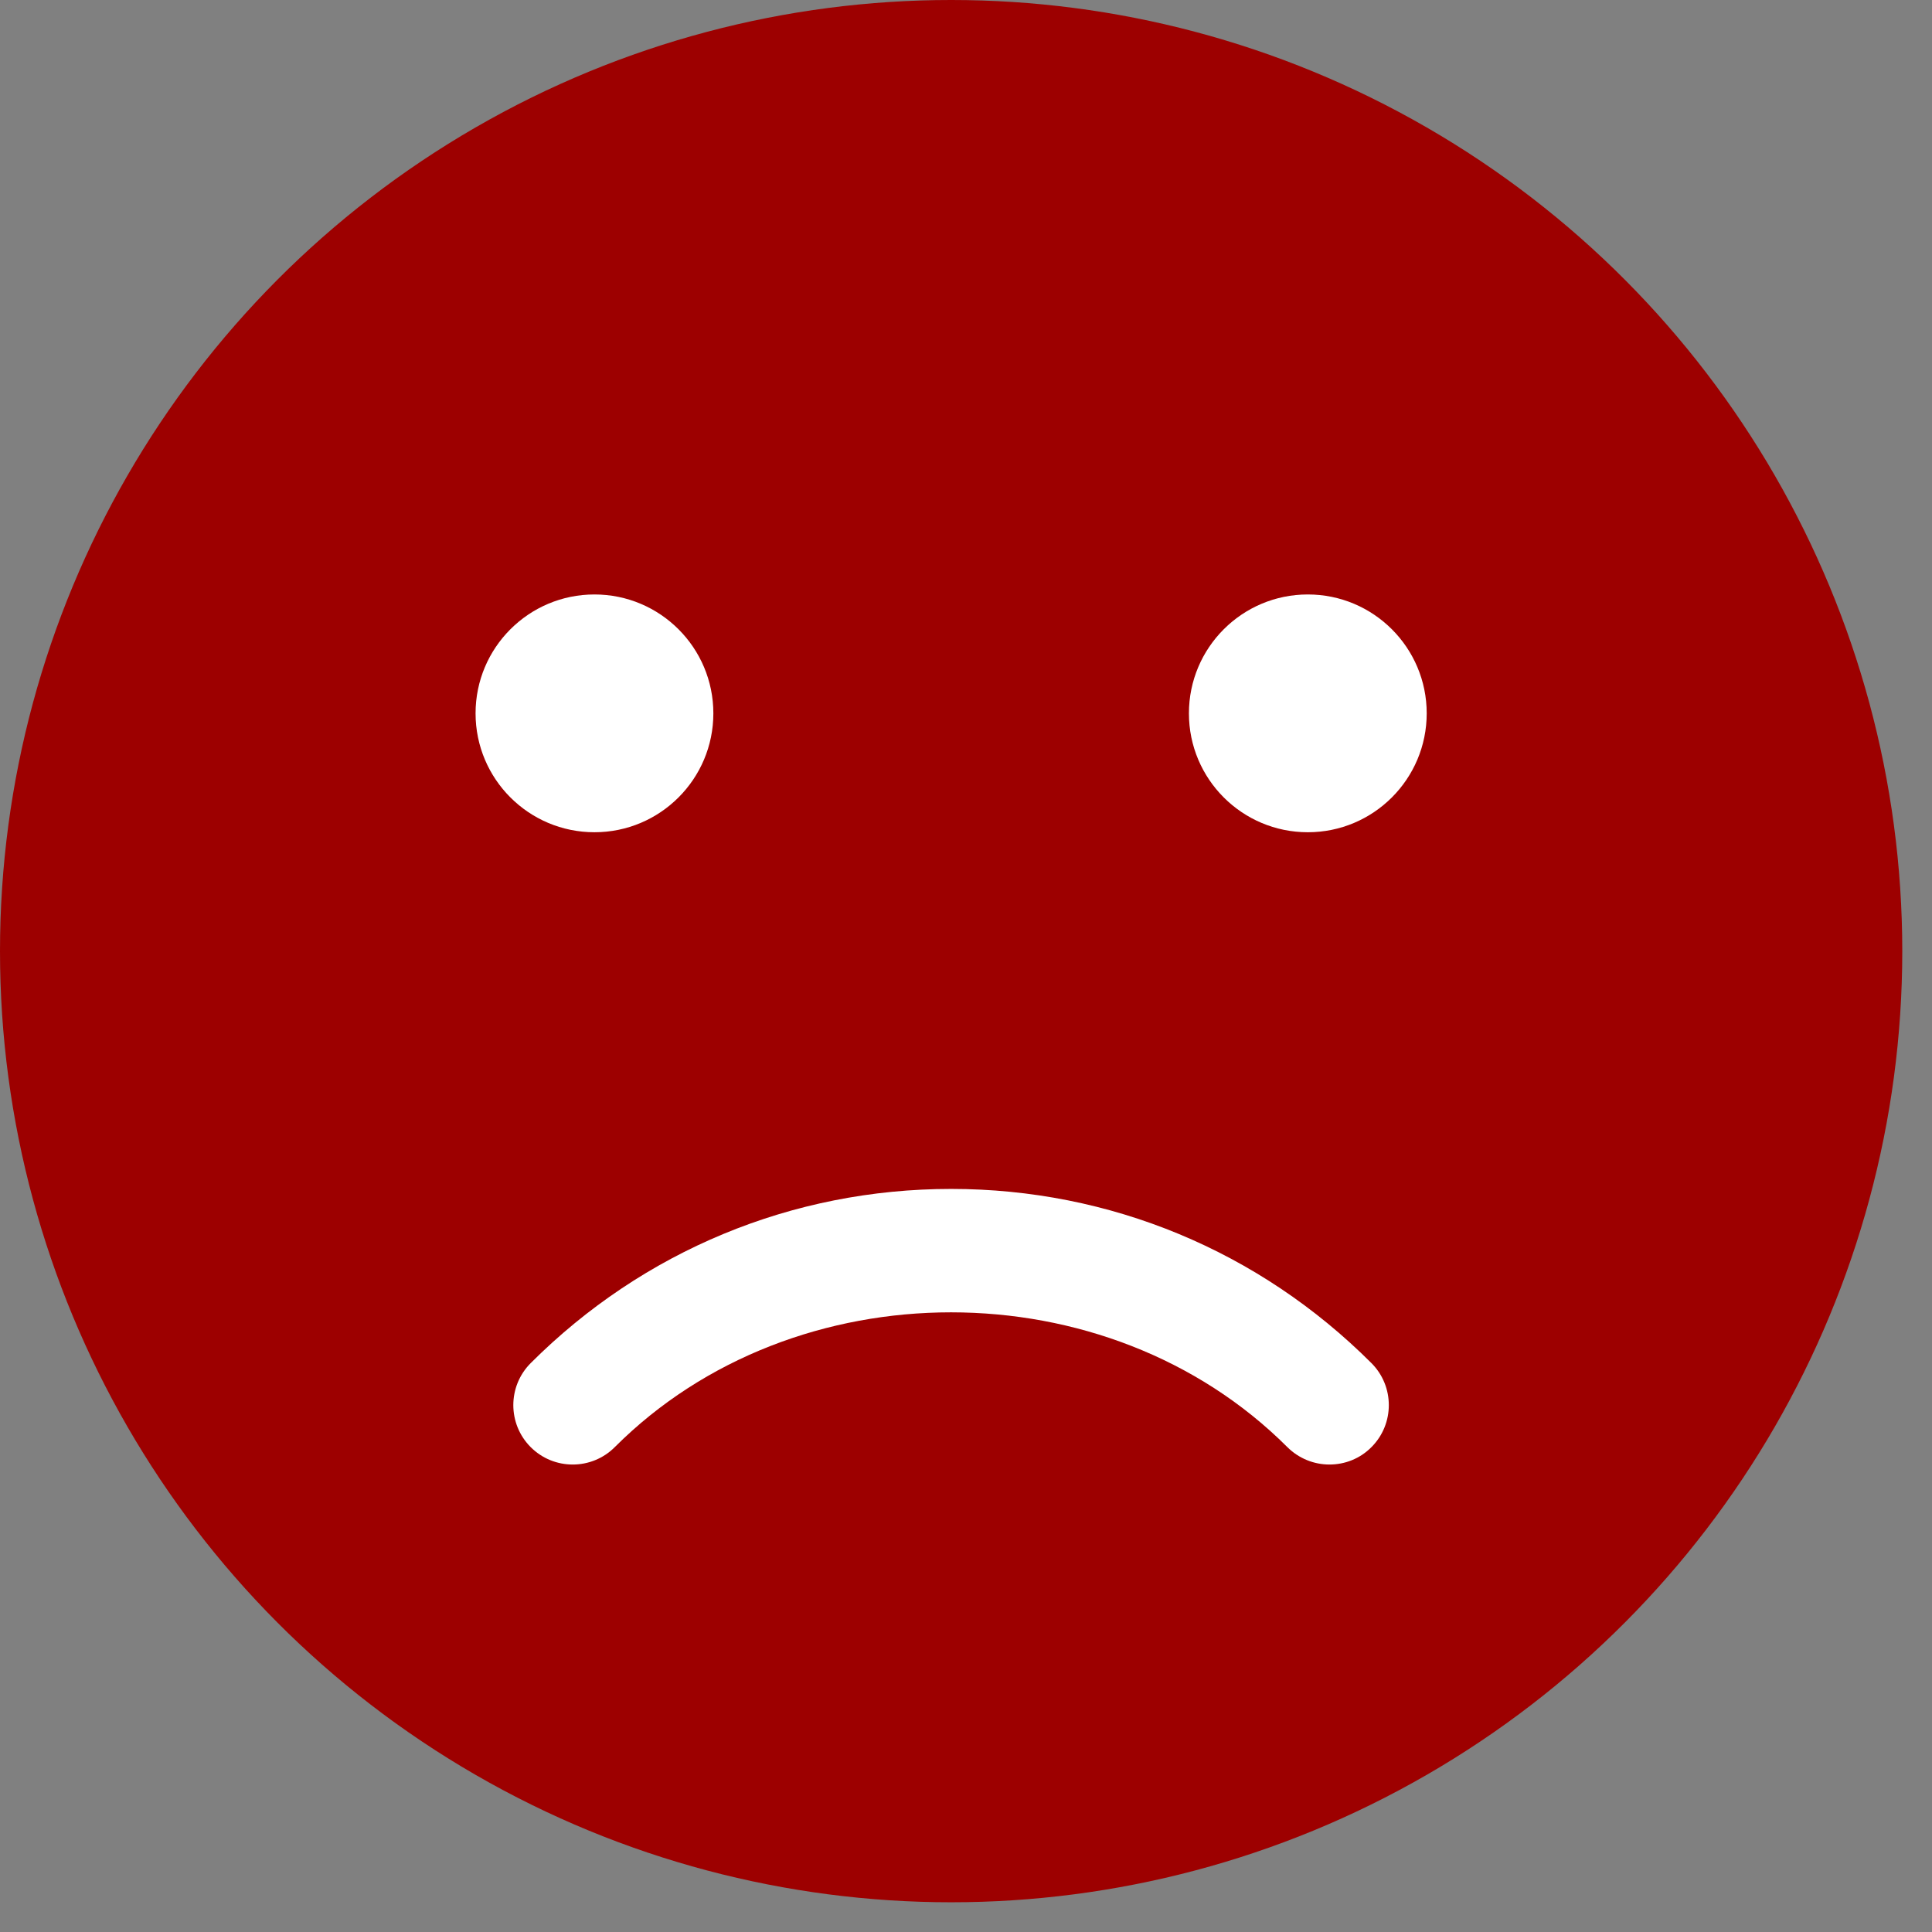 <svg width="26" height="26" viewBox="0 0 26 26" fill="none" xmlns="http://www.w3.org/2000/svg">
<rect x="0" y="0" width="26" height="26" fill="#808080" stroke="none"/>
<circle cx="12.8" cy="12.8" r="12.8" fill="#9D0000"/>
<path d="M17.891 19.709C17.686 19.709 17.481 19.63 17.325 19.475C14.905 17.056 10.691 17.056 8.273 19.475C7.961 19.787 7.454 19.787 7.142 19.475C6.83 19.163 6.83 18.656 7.142 18.344C8.654 16.834 10.662 16 12.8 16C14.937 16 16.945 16.834 18.456 18.344C18.768 18.656 18.768 19.163 18.456 19.475C18.301 19.632 18.096 19.709 17.891 19.709Z" fill="white"/>
<circle cx="8" cy="9.6" r="1.6" fill="white"/>
<circle cx="17.6" cy="9.6" r="1.6" fill="white"/>
</svg>

